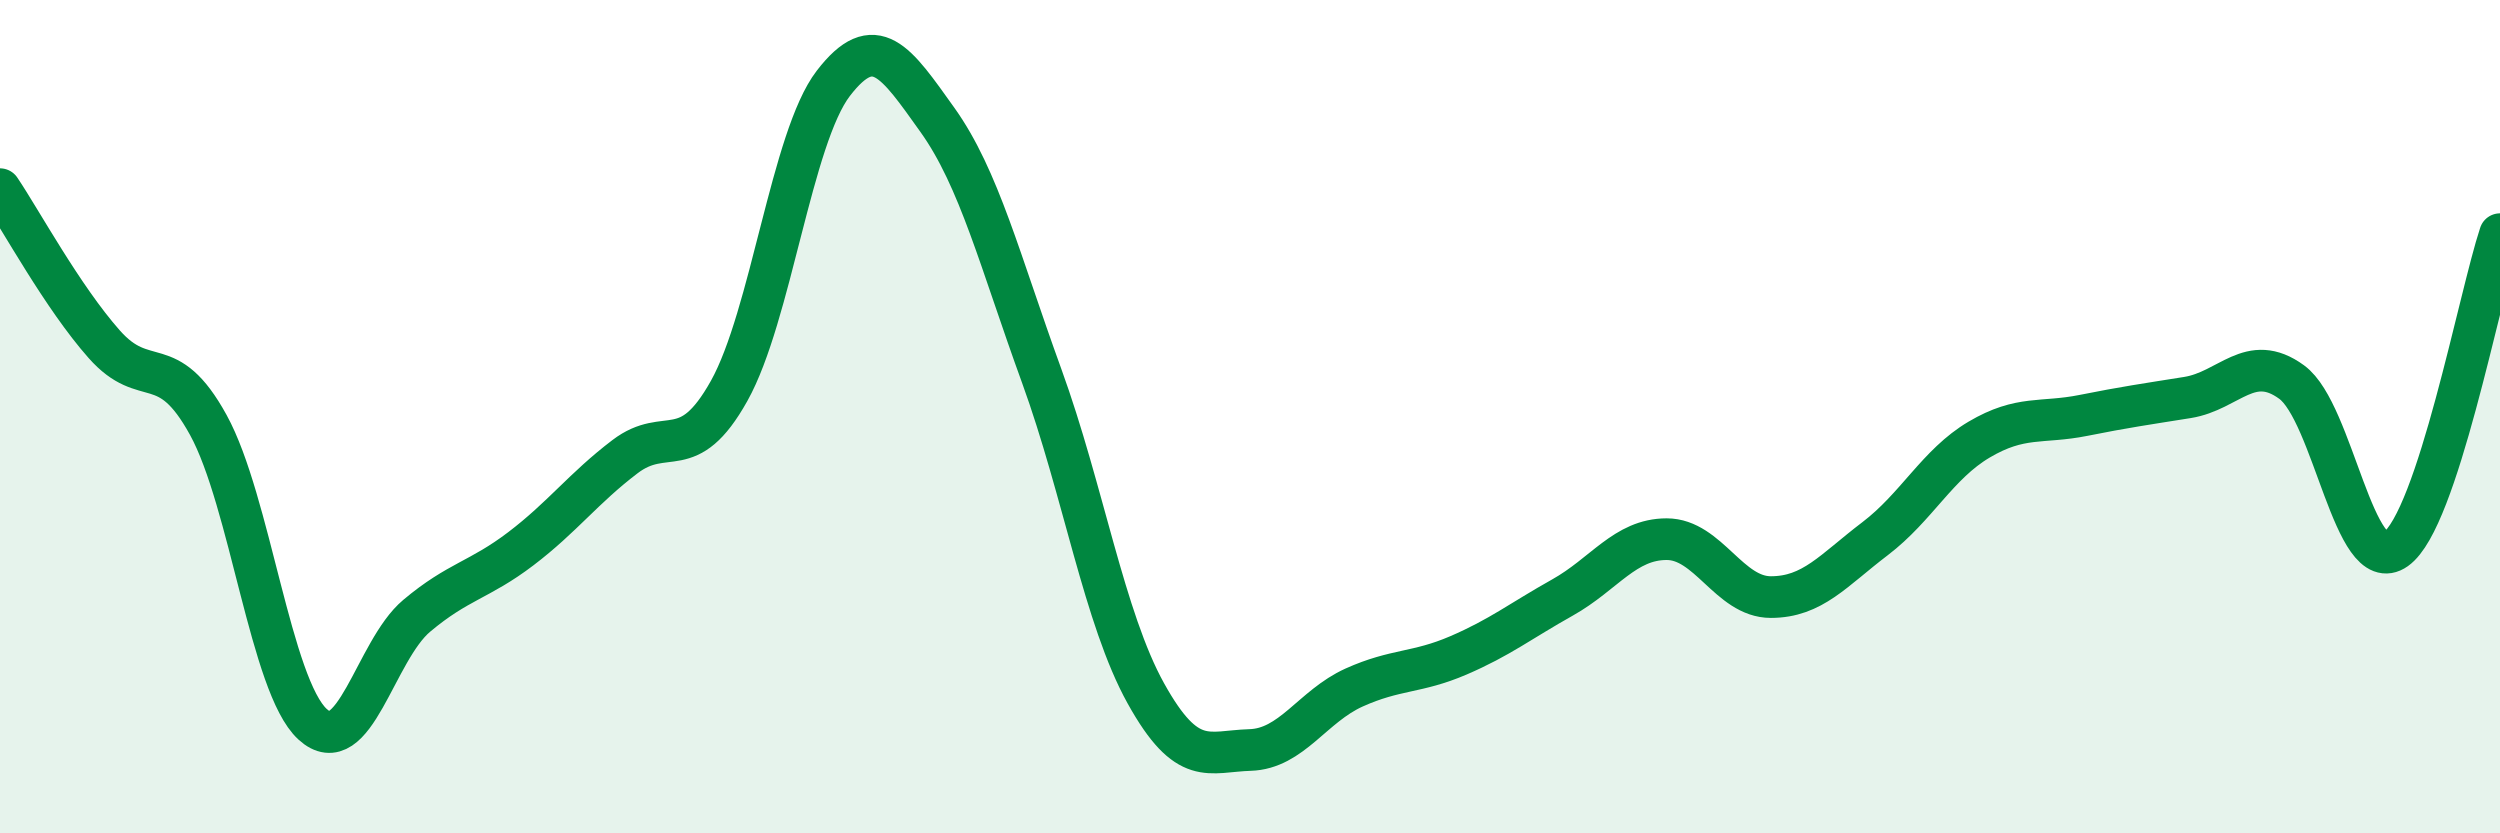 
    <svg width="60" height="20" viewBox="0 0 60 20" xmlns="http://www.w3.org/2000/svg">
      <path
        d="M 0,4.54 C 0.5,5.28 1.5,7.13 2.5,8.26 C 3.5,9.39 4,8.38 5,10.2 C 6,12.02 6.5,16.46 7.5,17.38 C 8.5,18.3 9,15.62 10,14.78 C 11,13.94 11.5,13.93 12.5,13.17 C 13.5,12.41 14,11.72 15,10.96 C 16,10.2 16.5,11.17 17.5,9.38 C 18.5,7.59 19,3.3 20,2 C 21,0.7 21.5,1.48 22.5,2.88 C 23.5,4.28 24,6.27 25,9.02 C 26,11.77 26.5,14.84 27.5,16.64 C 28.5,18.44 29,18.03 30,18 C 31,17.97 31.5,16.95 32.5,16.5 C 33.5,16.05 34,16.16 35,15.73 C 36,15.3 36.5,14.9 37.5,14.34 C 38.5,13.78 39,12.94 40,12.94 C 41,12.94 41.5,14.33 42.5,14.33 C 43.5,14.33 44,13.69 45,12.93 C 46,12.17 46.5,11.14 47.5,10.55 C 48.5,9.96 49,10.17 50,9.97 C 51,9.77 51.5,9.7 52.5,9.54 C 53.5,9.38 54,8.44 55,9.17 C 56,9.9 56.5,13.89 57.5,13.18 C 58.5,12.47 59.5,7.13 60,5.62L60 20L0 20Z"
        fill="#008740"
        opacity="0.1"
        stroke-linecap="round"
        stroke-linejoin="round"
      />
      <path
        d="M 0,4.54 C 0.5,5.28 1.5,7.13 2.5,8.26 C 3.5,9.39 4,8.38 5,10.2 C 6,12.02 6.5,16.46 7.5,17.38 C 8.5,18.3 9,15.62 10,14.78 C 11,13.94 11.5,13.93 12.5,13.17 C 13.5,12.41 14,11.72 15,10.96 C 16,10.2 16.5,11.17 17.5,9.38 C 18.5,7.59 19,3.3 20,2 C 21,0.7 21.5,1.48 22.5,2.88 C 23.5,4.28 24,6.27 25,9.02 C 26,11.77 26.5,14.84 27.5,16.64 C 28.5,18.44 29,18.03 30,18 C 31,17.97 31.5,16.95 32.5,16.5 C 33.5,16.05 34,16.16 35,15.73 C 36,15.3 36.5,14.9 37.5,14.34 C 38.5,13.78 39,12.94 40,12.94 C 41,12.94 41.5,14.33 42.5,14.33 C 43.5,14.33 44,13.69 45,12.93 C 46,12.17 46.5,11.14 47.5,10.55 C 48.5,9.96 49,10.17 50,9.97 C 51,9.77 51.5,9.7 52.5,9.54 C 53.5,9.38 54,8.44 55,9.17 C 56,9.9 56.5,13.89 57.5,13.18 C 58.5,12.47 59.5,7.13 60,5.62"
        stroke="#008740"
        stroke-width="1"
        fill="none"
        stroke-linecap="round"
        stroke-linejoin="round"
      />
    </svg>
  